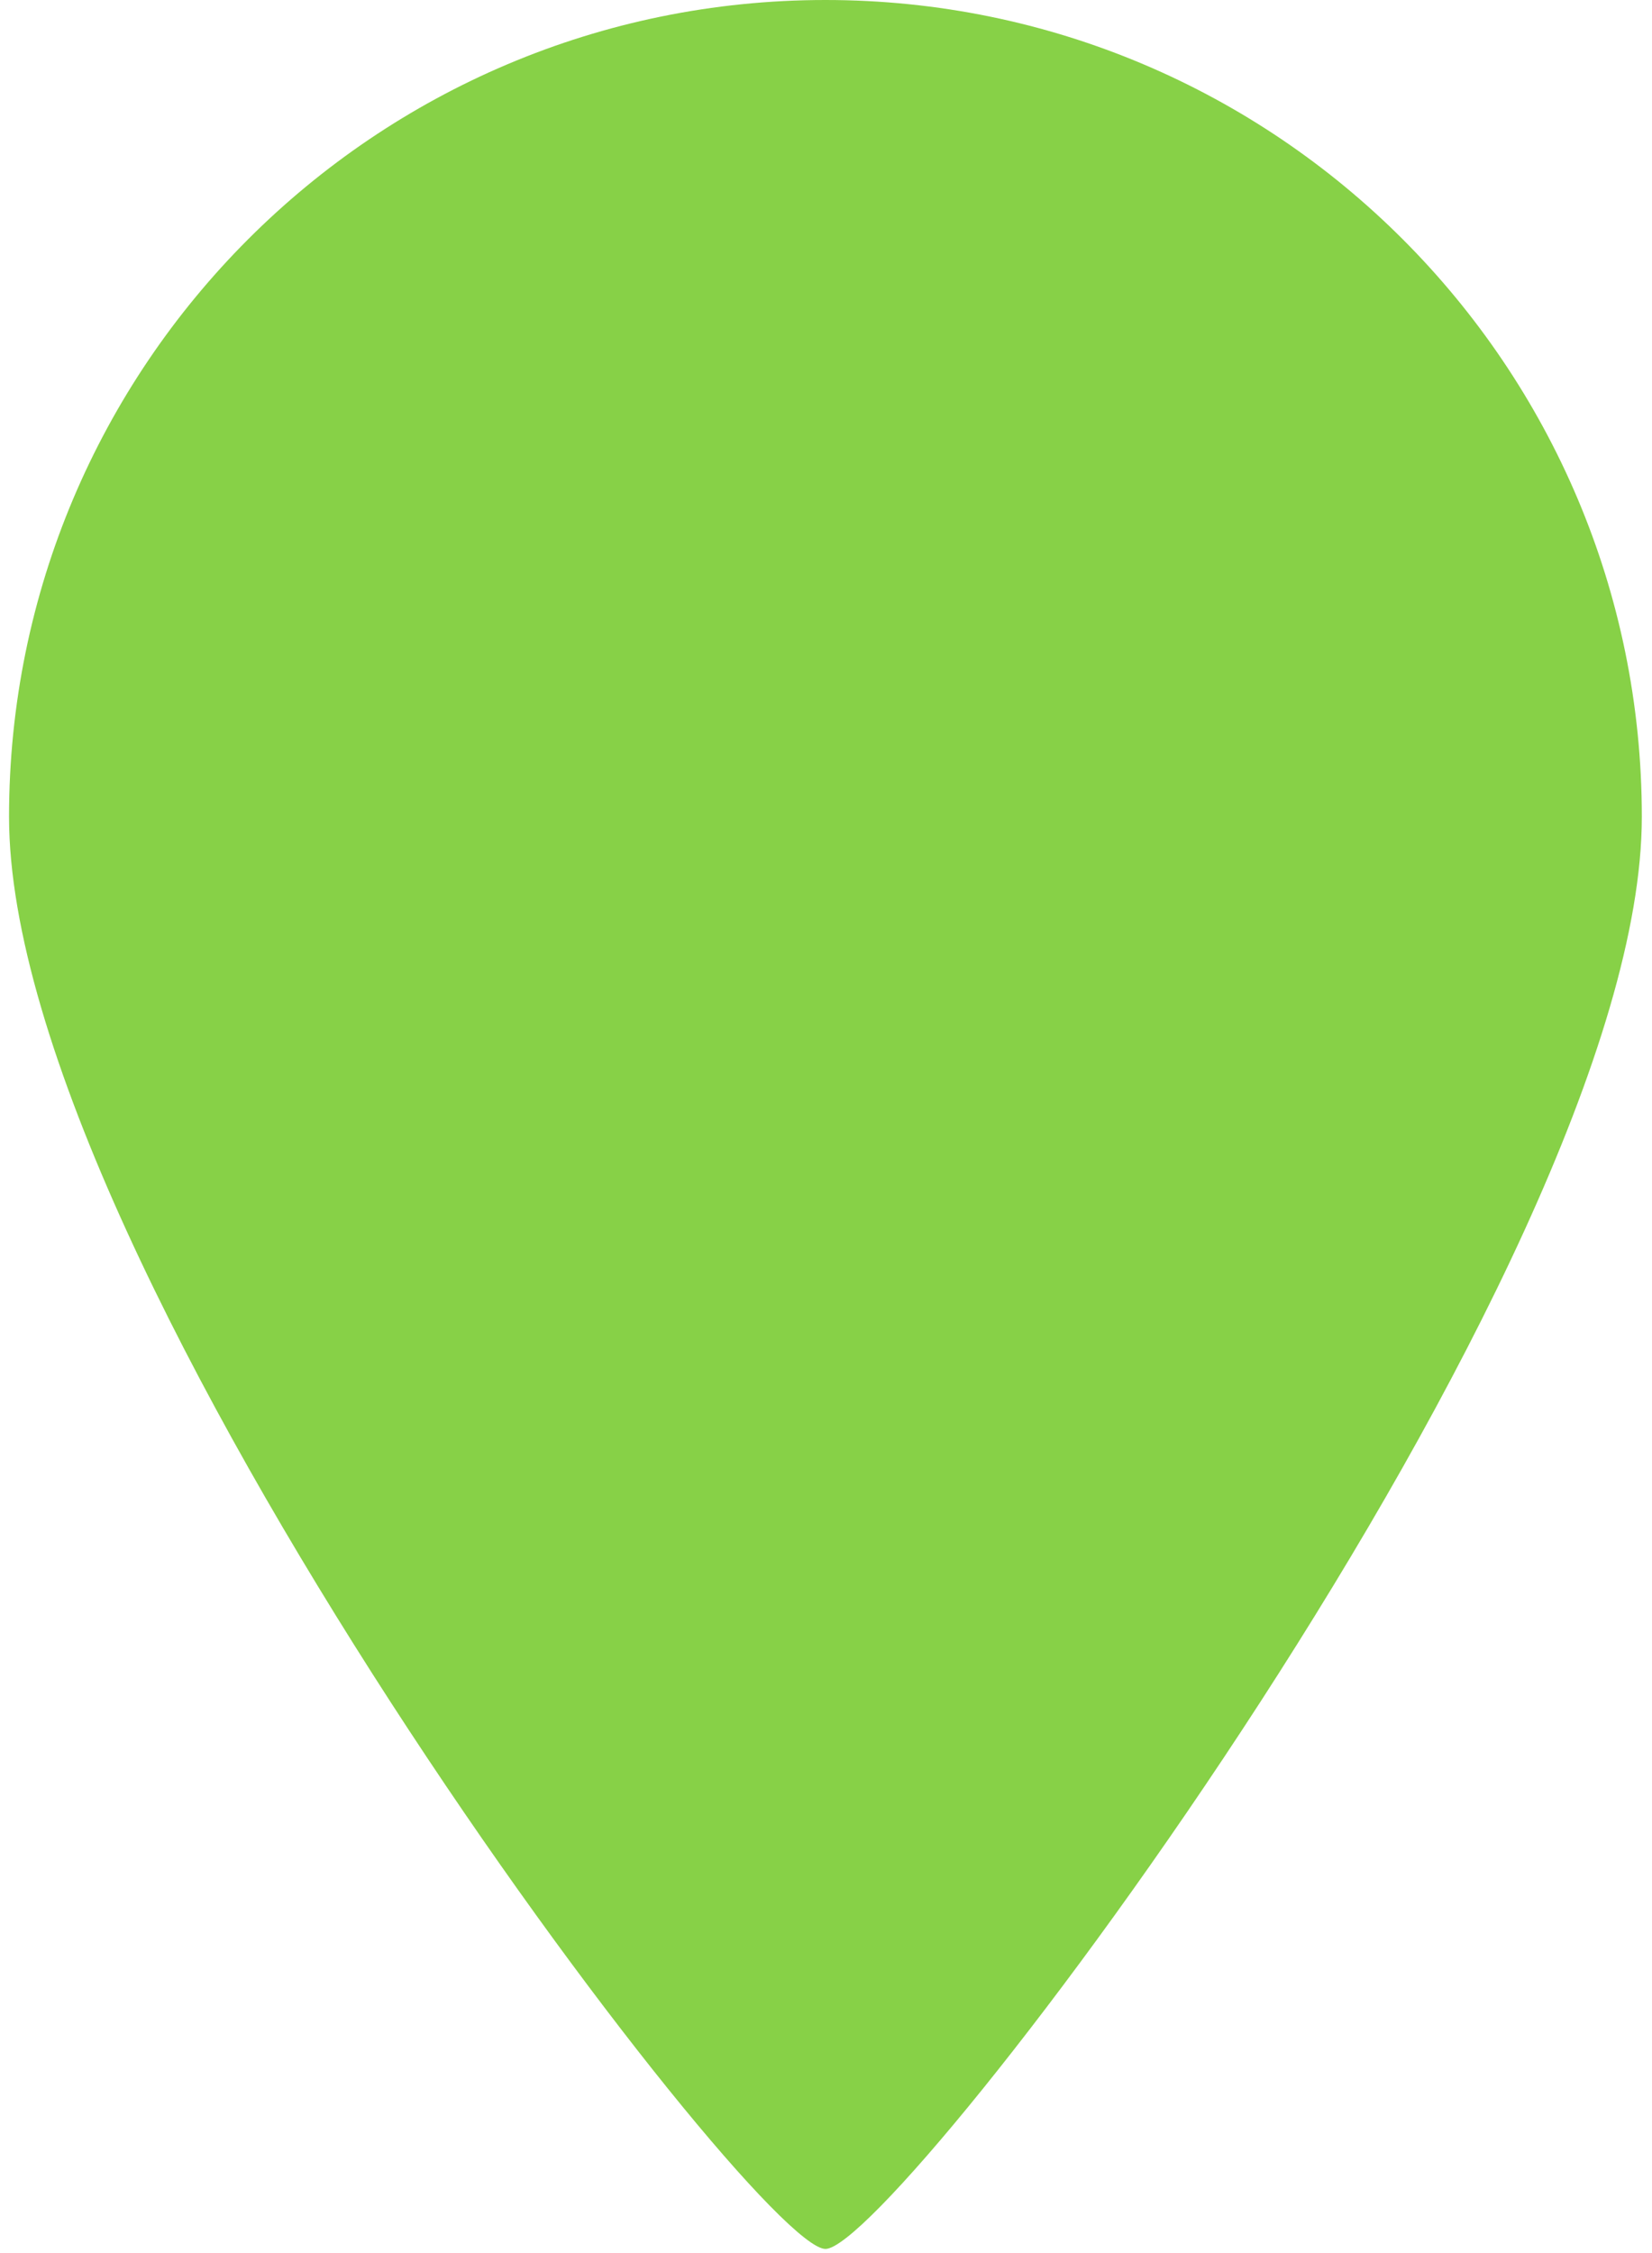 <svg width="146" height="199" fill="none" xmlns="http://www.w3.org/2000/svg"><path d="M145.101 72.151c0 39.848-65.862 126.517-72.15 126.517-6.29 0-72.152-86.669-72.152-126.517S33.102 0 72.95 0s72.151 32.303 72.151 72.151Z" fill="#87D147"/></svg>